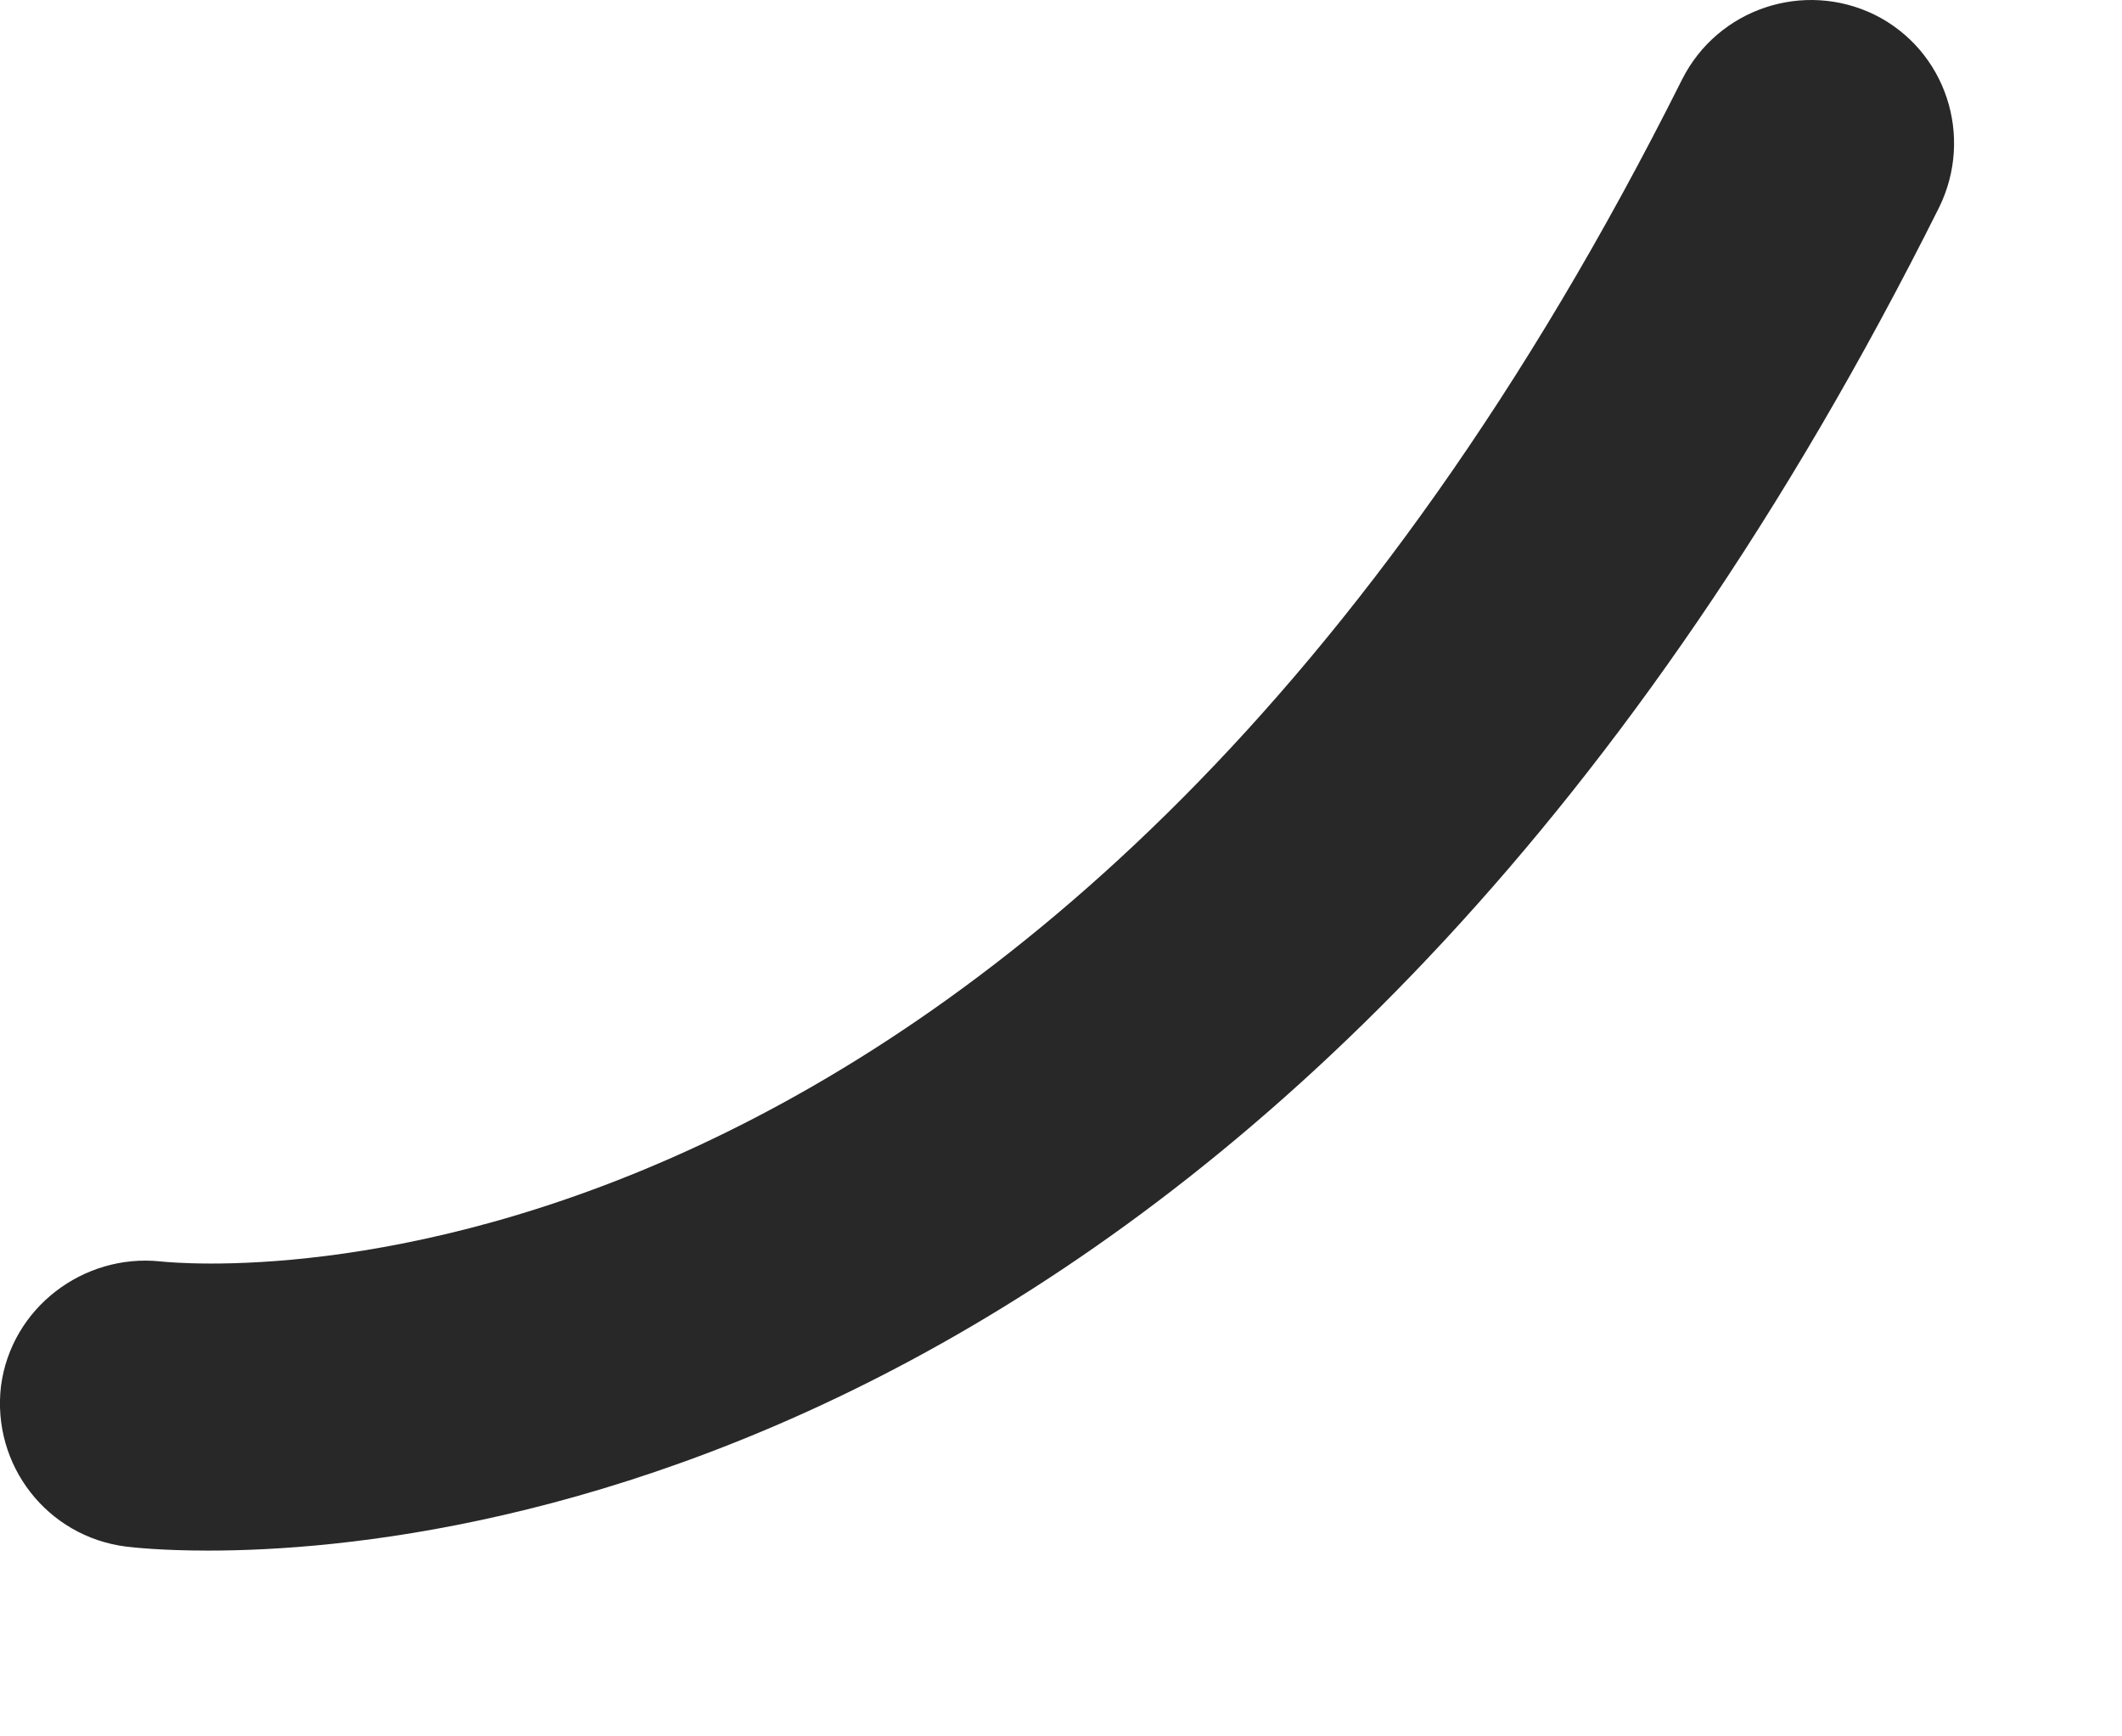 <svg width="11" height="9" viewBox="0 0 11 9" fill="none" xmlns="http://www.w3.org/2000/svg">
<path d="M1.077 8.037C0.833 8.037 0.684 8.02 0.652 8.016C0.245 7.964 -0.043 7.595 0.005 7.185C0.058 6.778 0.433 6.497 0.83 6.538C1.035 6.559 5.444 6.956 8.72 0.411C8.905 0.045 9.35 -0.104 9.719 0.077C10.087 0.261 10.233 0.706 10.052 1.075C6.842 7.498 2.457 8.037 1.08 8.037H1.077Z" fill="#282828"/>
</svg>
